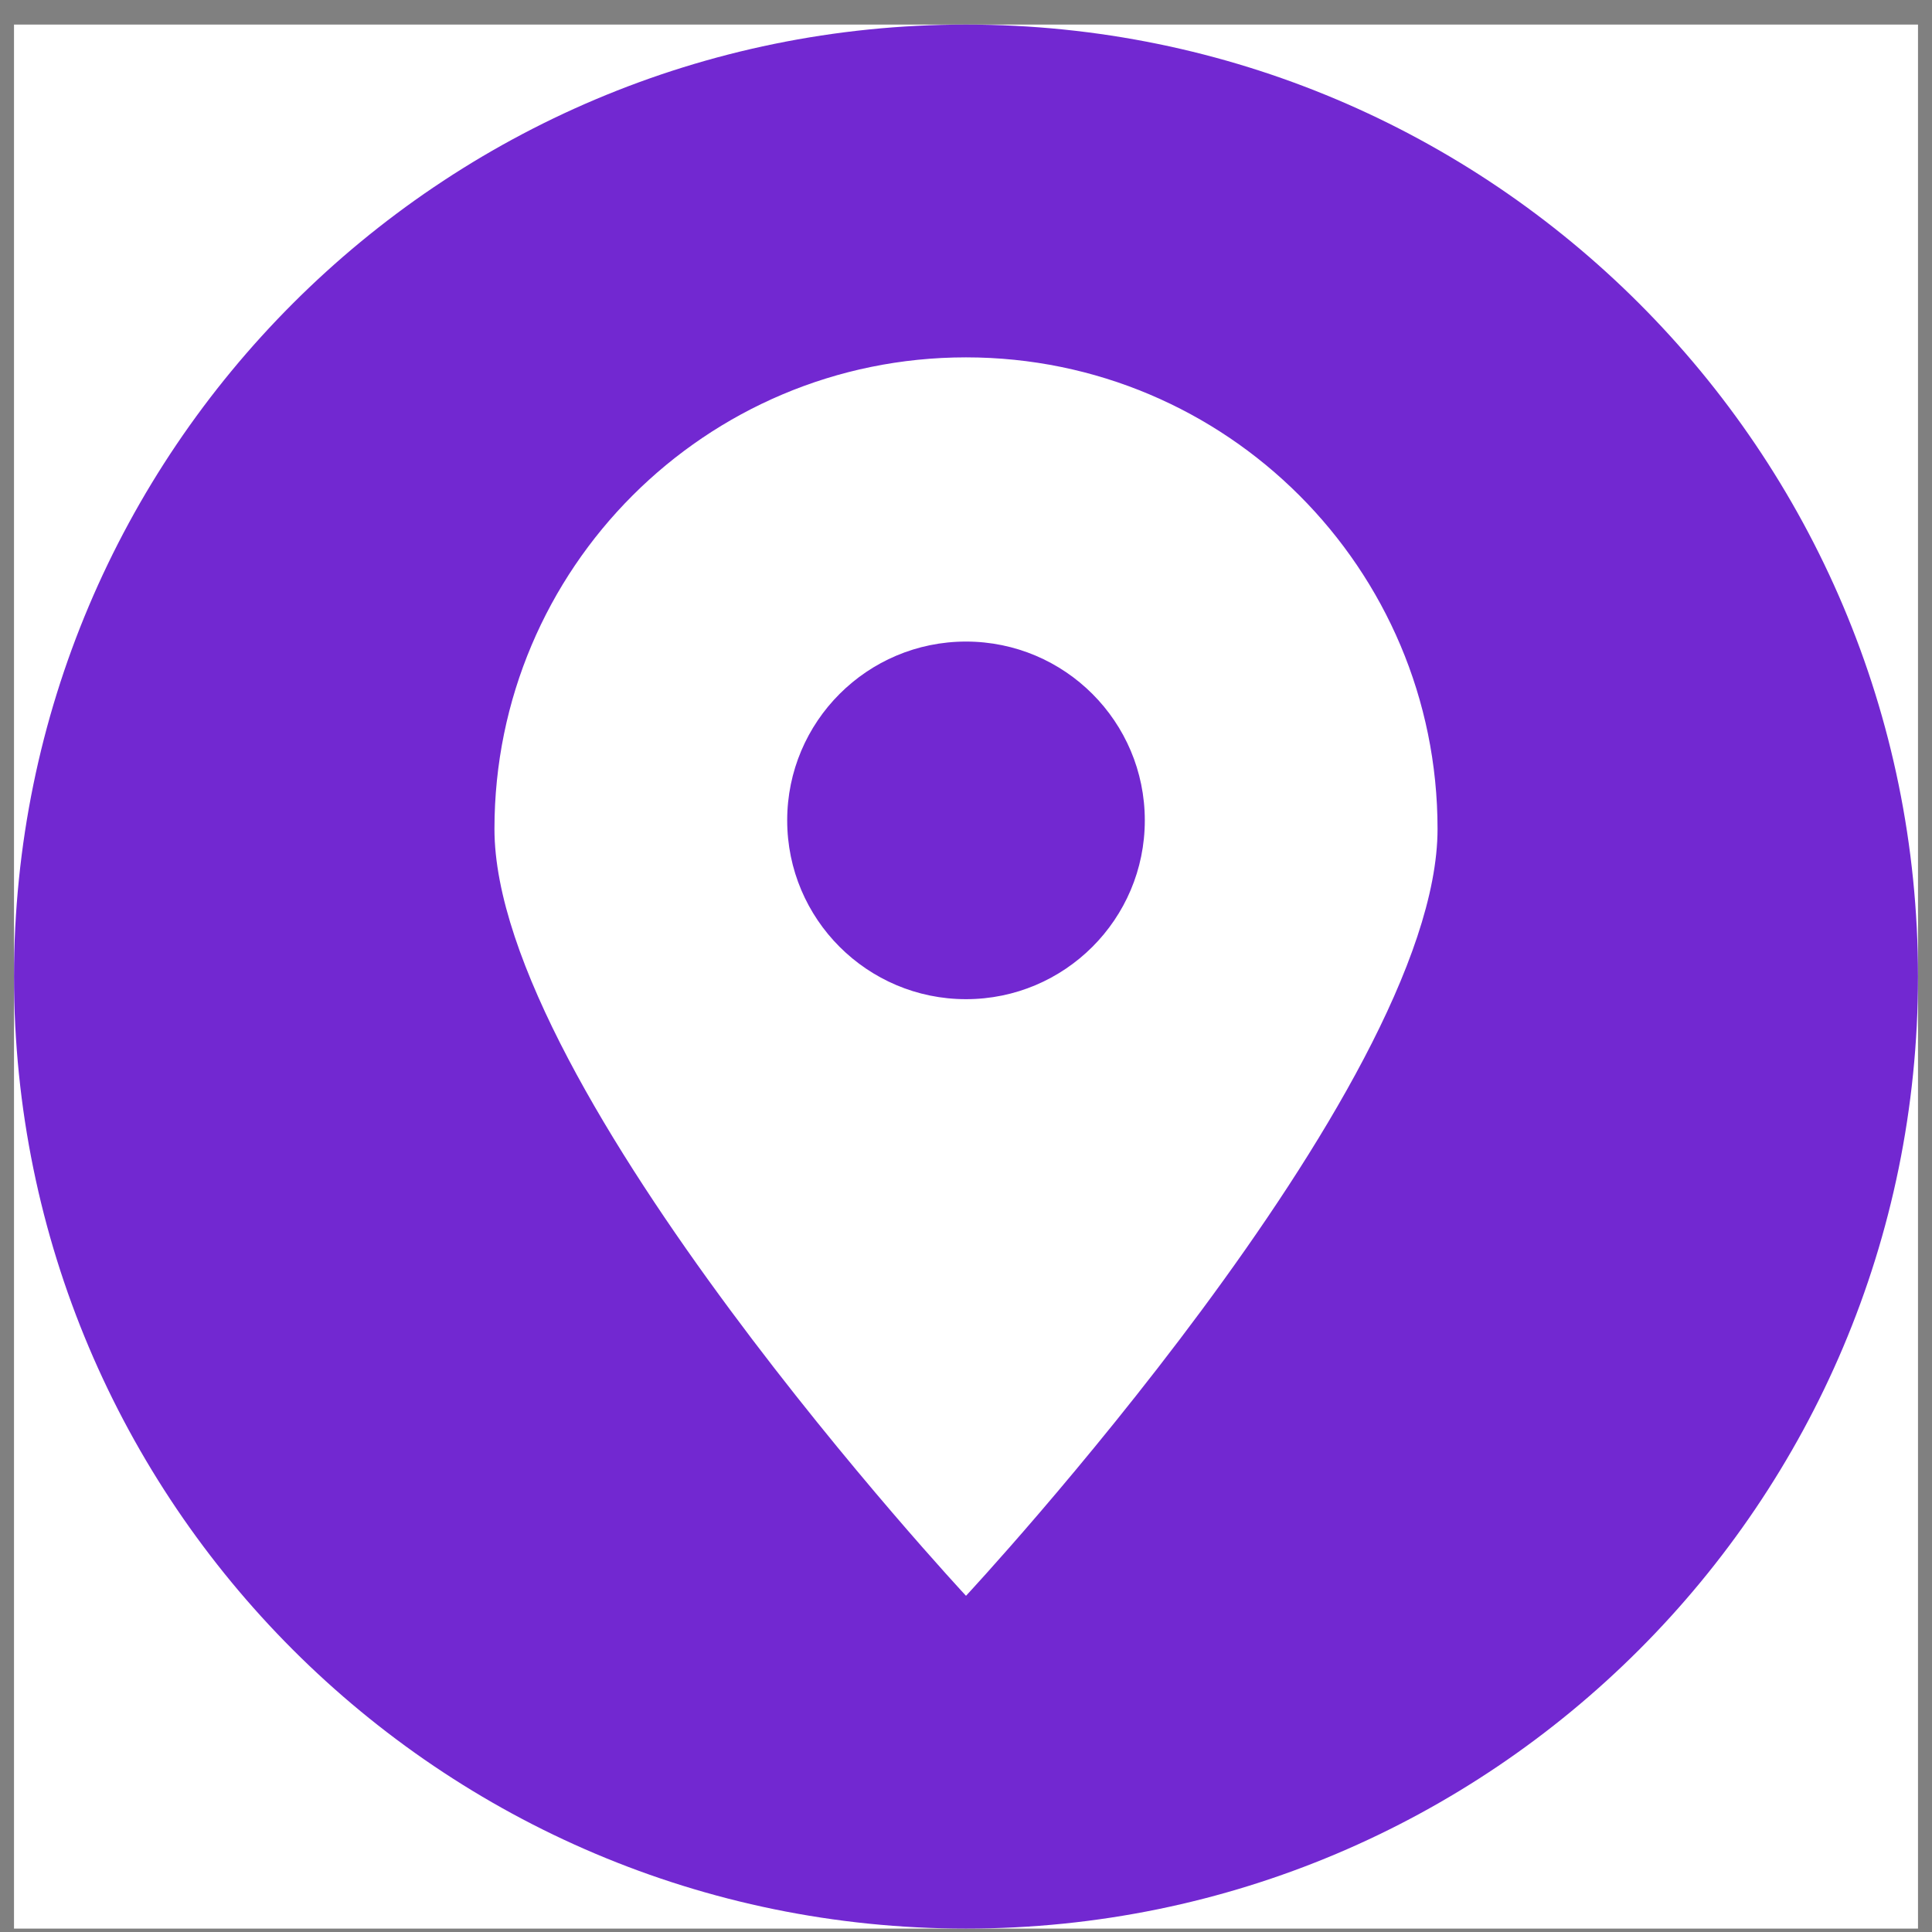 <svg width="69" height="69" viewBox="0 0 69 69" fill="none" xmlns="http://www.w3.org/2000/svg">
<rect x="0" y="0" width="69" height="69" fill="#808080" stroke="none"/>
<g clip-path="url(#clip0_7_423)">
<rect width="68" height="68" transform="translate(0.5 0.878)" fill="white"/>
<path fill-rule="evenodd" clip-rule="evenodd" d="M34.5 68.878C15.725 68.878 0.5 53.653 0.5 34.878C0.5 16.104 15.725 0.878 34.5 0.878C53.275 0.878 68.5 16.104 68.5 34.878C68.5 53.653 53.275 68.878 34.5 68.878ZM34.5 12.763C43.801 12.763 51.341 20.303 51.341 29.604C51.341 38.905 34.5 56.993 34.5 56.993C34.5 56.993 17.659 38.905 17.659 29.604C17.659 20.303 25.199 12.763 34.5 12.763ZM34.5 22.913C38.026 22.913 40.886 25.773 40.886 29.299C40.886 32.826 38.026 35.685 34.5 35.685C30.974 35.685 28.114 32.826 28.114 29.299C28.114 25.773 30.974 22.913 34.5 22.913Z" fill="#7228D1"/>
</g>
<defs>
<clipPath id="clip0_7_423">
<rect width="68" height="68" fill="white" transform="translate(0.5 0.878)"/>
</clipPath>
</defs>
</svg>
